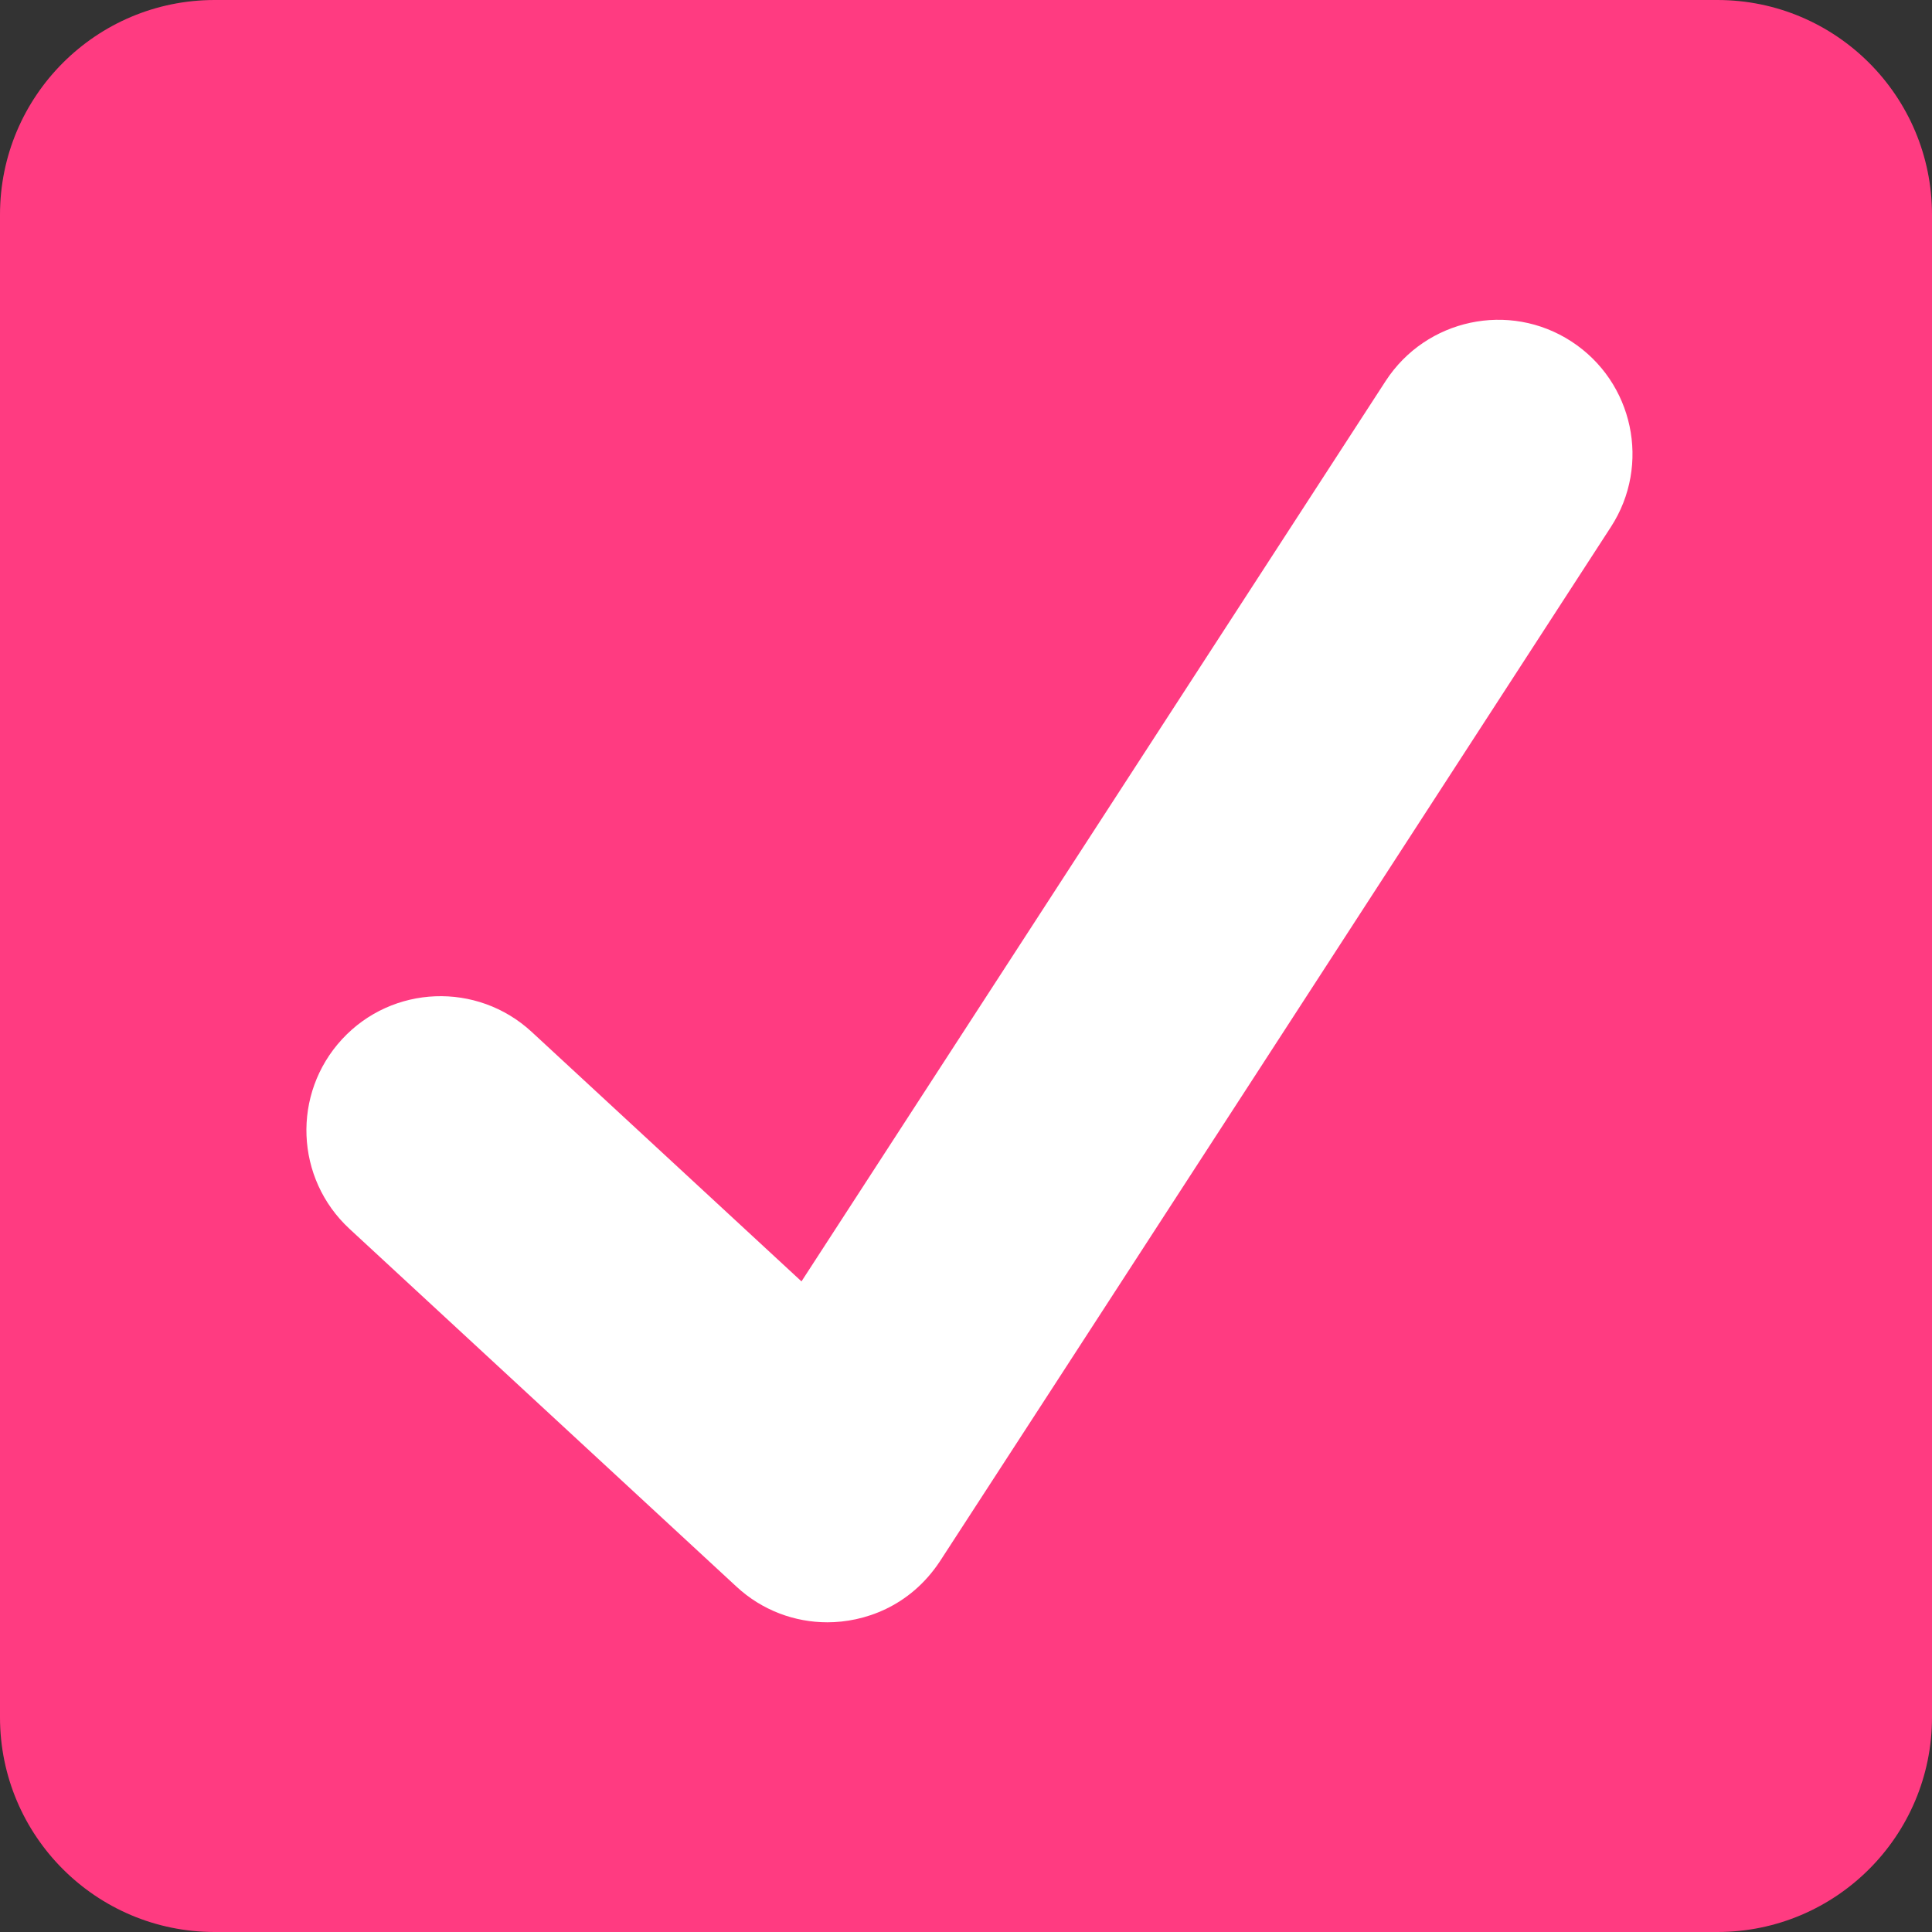 <svg width="20" height="20" viewBox="0 0 20 20" fill="none" xmlns="http://www.w3.org/2000/svg">
<rect x="0" y="0" width="20" height="20" fill="#333333" stroke="none"/>
<g clip-path="url(#clip0_699_450)">
<path d="M20 17.778C20 19.005 19.005 20 17.778 20H2.222C0.995 20 0 19.005 0 17.778V2.222C0 0.995 0.995 0 2.222 0H17.778C19.005 0 20 0.995 20 2.222V17.778Z" fill="#FF3B81"/>
<path d="M16.266 3.534C15.624 3.117 14.764 3.3 14.345 3.943L8.297 13.265L5.504 10.682C4.94 10.161 4.061 10.195 3.541 10.758C3.02 11.322 3.055 12.2 3.618 12.721L7.623 16.424C7.89 16.672 8.229 16.794 8.565 16.794C8.939 16.794 9.417 16.637 9.731 16.161C9.916 15.88 16.676 5.455 16.676 5.455C17.093 4.812 16.91 3.952 16.266 3.534Z" fill="white"/>
</g>
<defs>
<clipPath id="clip0_699_450">
<rect width="20" height="20" fill="white"/>
</clipPath>
</defs>
</svg>
